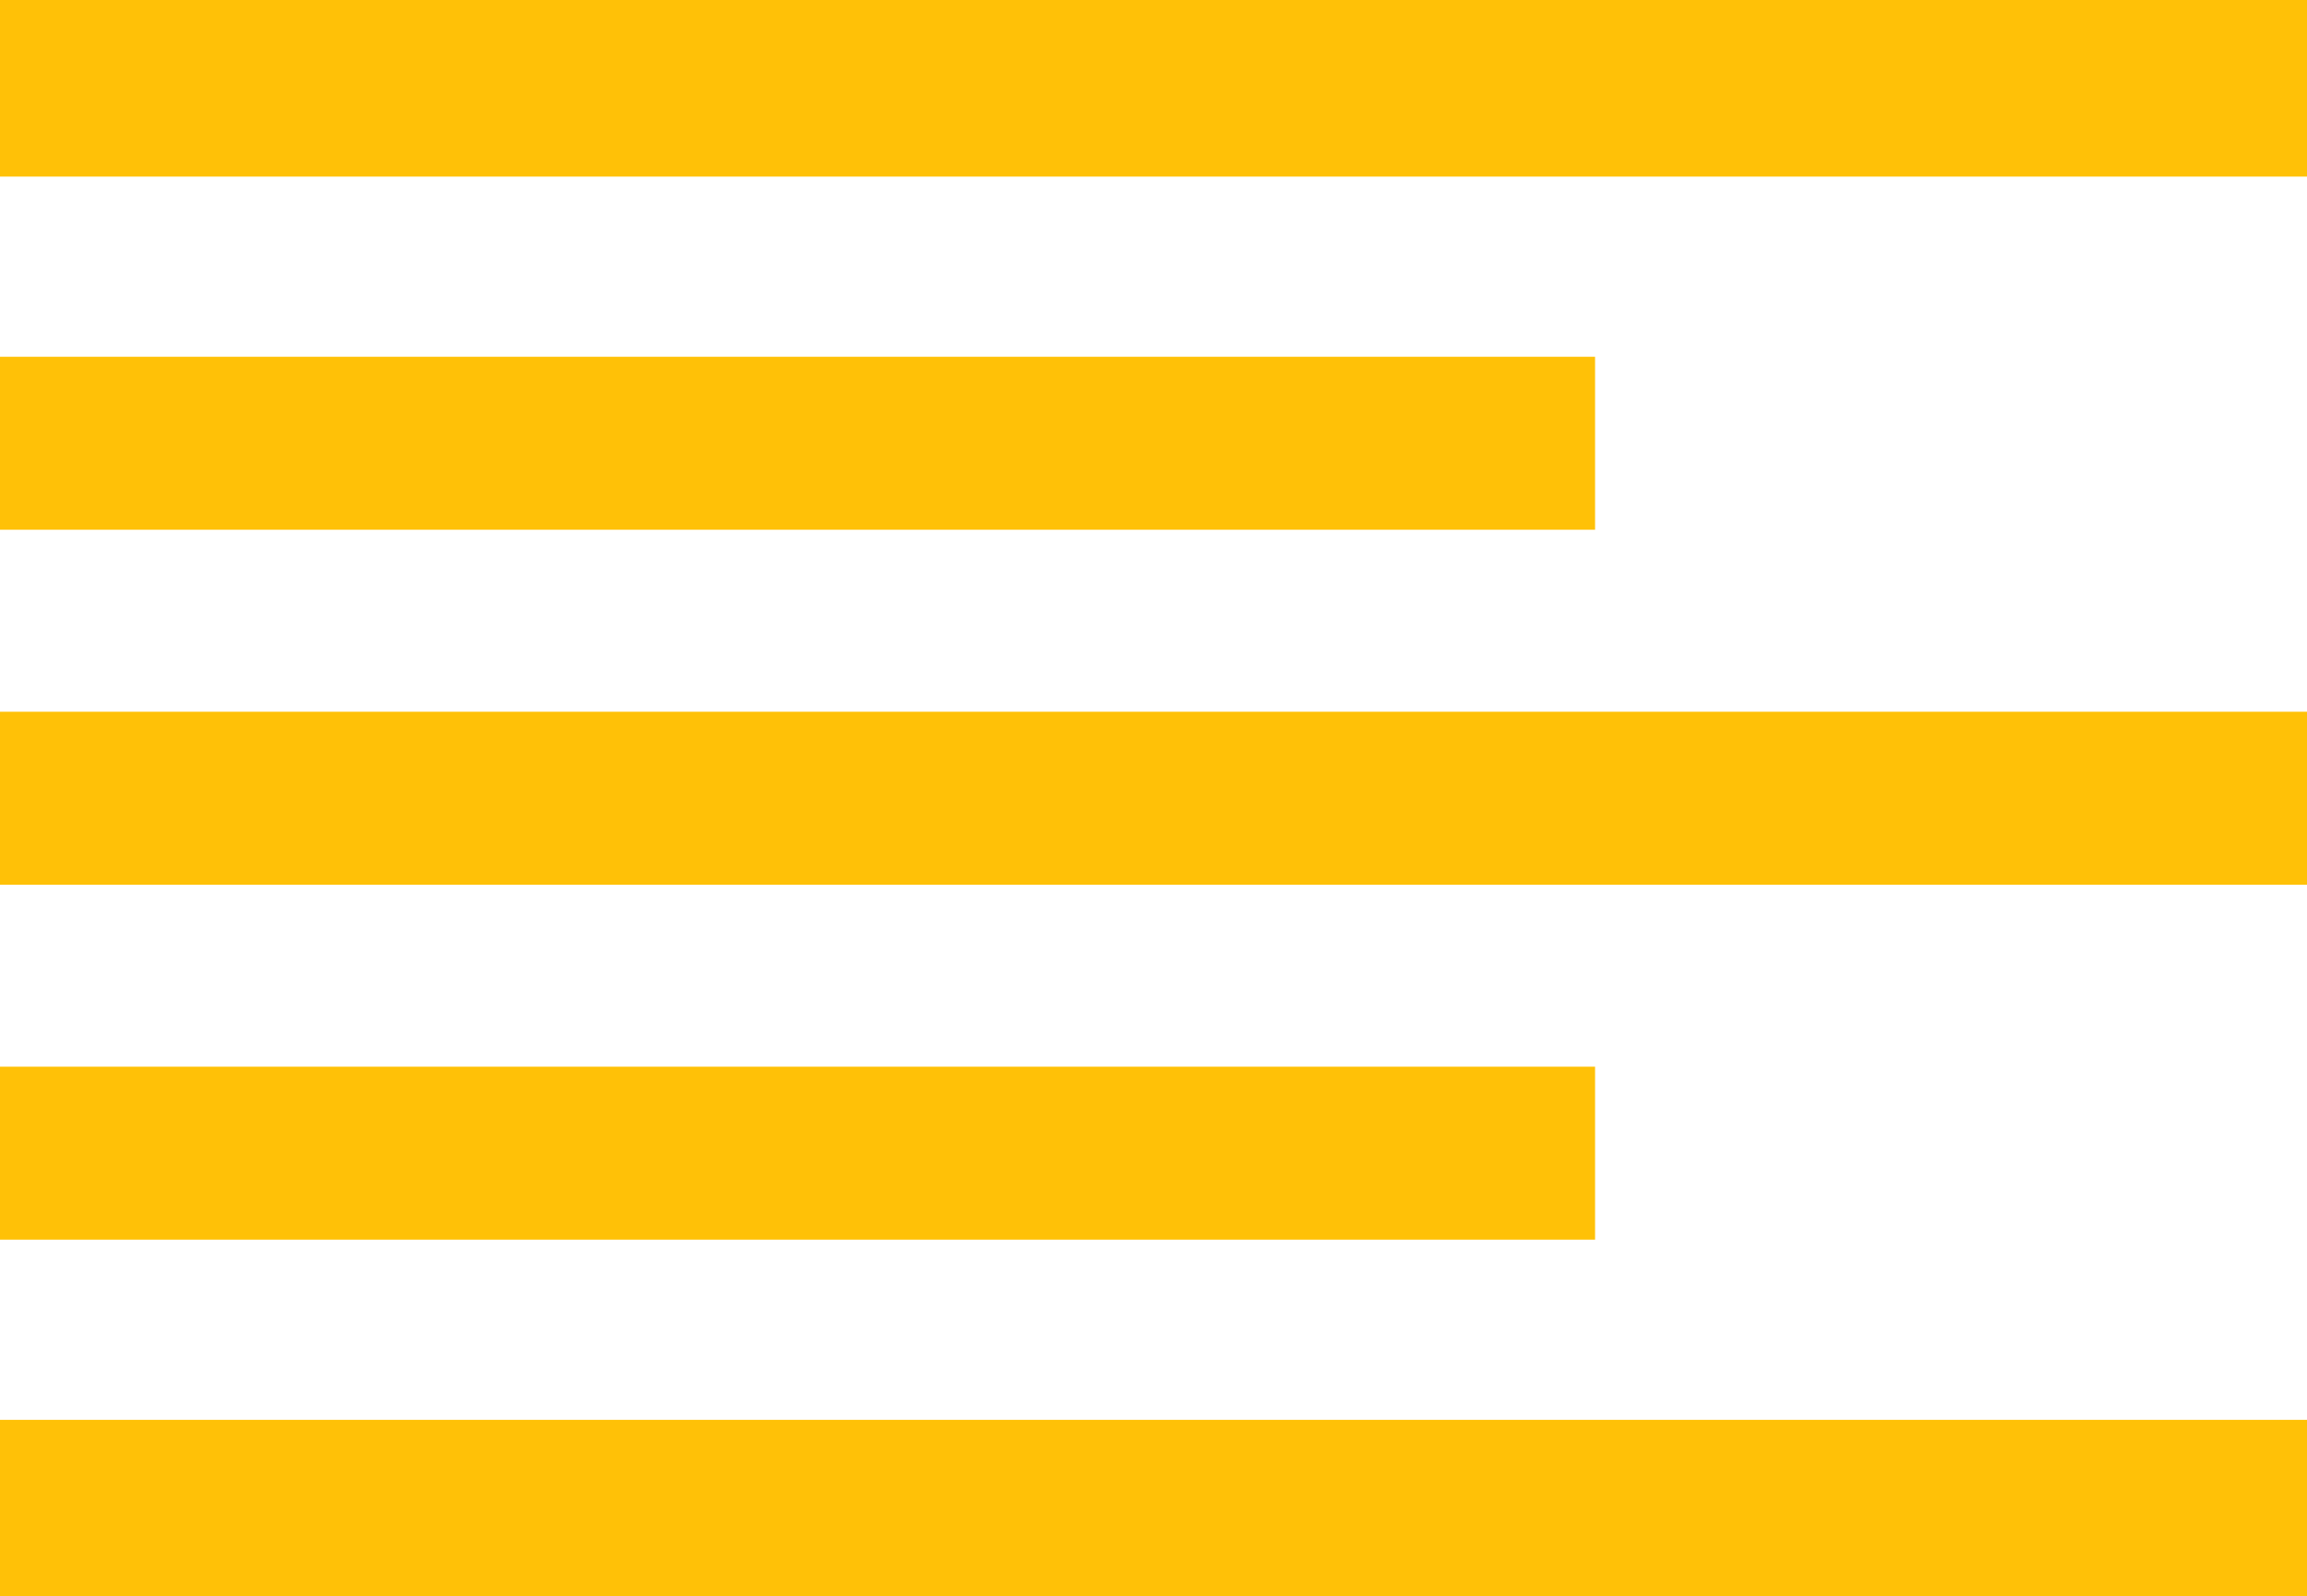 <?xml version="1.0" standalone="no"?>
<!DOCTYPE svg PUBLIC "-//W3C//DTD SVG 20010904//EN"
 "http://www.w3.org/TR/2001/REC-SVG-20010904/DTD/svg10.dtd">
<svg version="1.0" xmlns="http://www.w3.org/2000/svg"
 width="1280pt" height="886pt" viewBox="0 0 1280 886"
 preserveAspectRatio="xMidYMid meet">
<g transform="translate(0,886) scale(0.1,-0.1)"
fill="#ffc107" stroke="none">
<path d="M0 8370 l0 -490 6400 0 6400 0 0 490 0 490 -6400 0 -6400 0 0 -490z"/>
<path d="M0 6400 l0 -480 4425 0 4425 0 0 480 0 480 -4425 0 -4425 0 0 -480z"/>
<path d="M0 4430 l0 -480 6400 0 6400 0 0 480 0 480 -6400 0 -6400 0 0 -480z"/>
<path d="M0 2460 l0 -480 4425 0 4425 0 0 480 0 480 -4425 0 -4425 0 0 -480z"/>
<path d="M0 490 l0 -490 6400 0 6400 0 0 490 0 490 -6400 0 -6400 0 0 -490z"/>
</g>
</svg>
